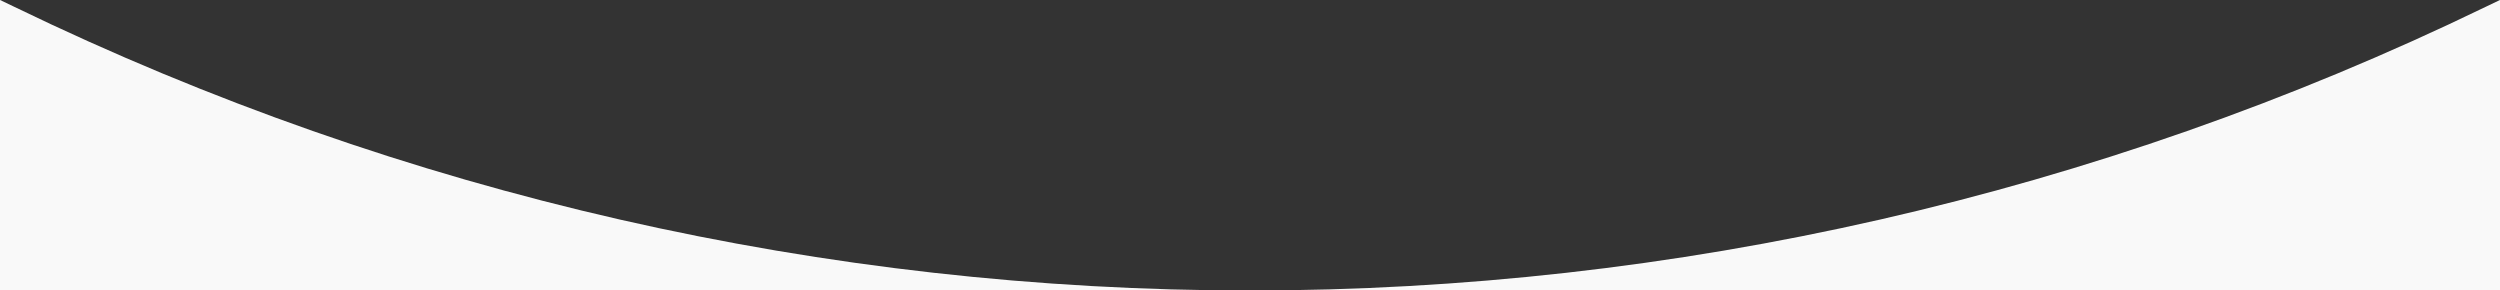 <?xml version="1.0" encoding="UTF-8"?>
<svg width="2840px" height="330px" viewBox="0 0 2840 330" version="1.1" xmlns="http://www.w3.org/2000/svg" xmlns:xlink="http://www.w3.org/1999/xlink">
  <rect x="0" y="0" width="2840" height="330" fill="#333333" stroke="none"/>
  <g stroke="none" stroke-width="1" fill="none" fill-rule="evenodd">
      <path d="M0.058,-6.82121026e-13 L16.531,7.885 C459.707,222.629 939.854,330 1420.001,330 L0,330 L0,0 L0.058,-6.82121026e-13 Z M2840,0 L2840,330 L1420.001,330 C1900.148,330 2380.295,222.629 2823.47,7.885 L2839.942,-6.82121026e-13 L2840,0 Z" fill="#f9f9f9"></path>
  </g>
</svg>
